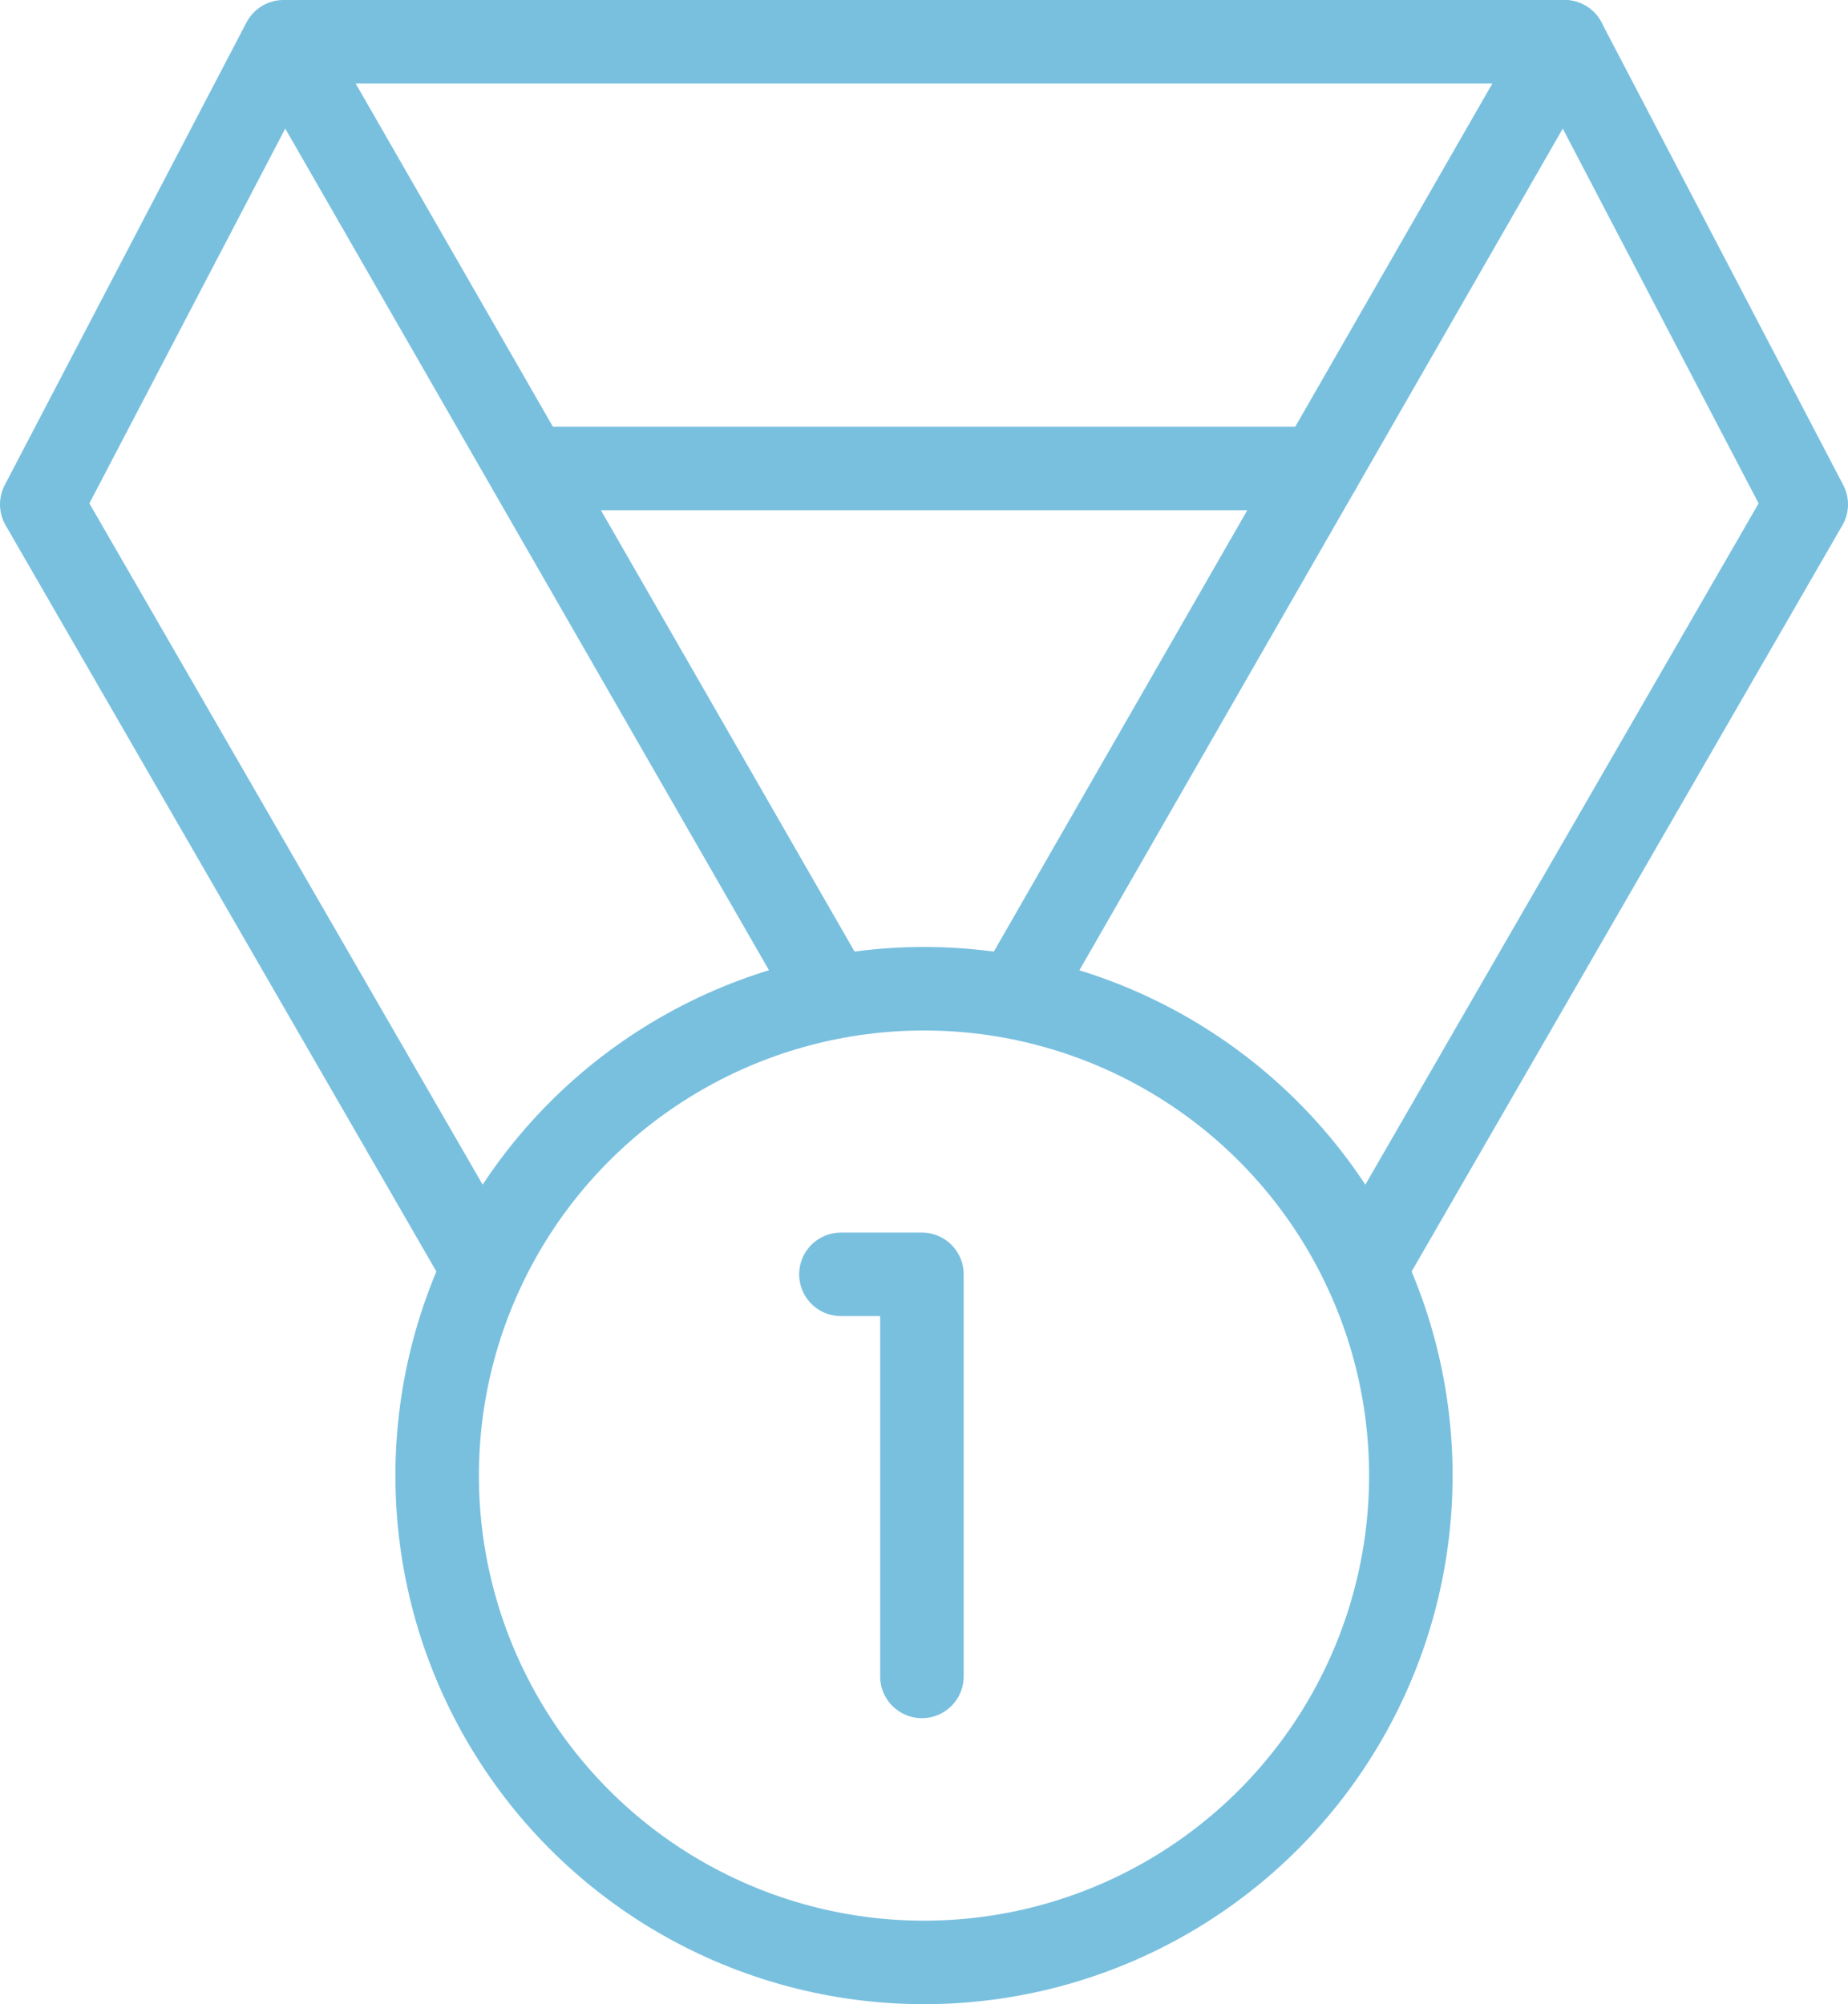 <svg id="Layer_1" data-name="Layer 1" xmlns="http://www.w3.org/2000/svg" viewBox="0 0 44.26 48"><defs><style>.cls-1{fill:none;stroke:#79c0df;stroke-linecap:round;stroke-linejoin:round;stroke-width:2px}</style></defs><title>Bikmo Style Guide - Phase 1</title><path class="cls-1" d="M11.57 30.39L1 12.08 6.79 1h30.68l5.79 11.08-10.57 18.31M31.6 11.22H12.85M19.94 23.88L6.79 1"/><circle class="cls-1" cx="22.13" cy="35.34" r="11.66"/><path class="cls-1" d="M20.14 30.52h1.94v9.63M24.37 23.81L37.47 1"/></svg>
